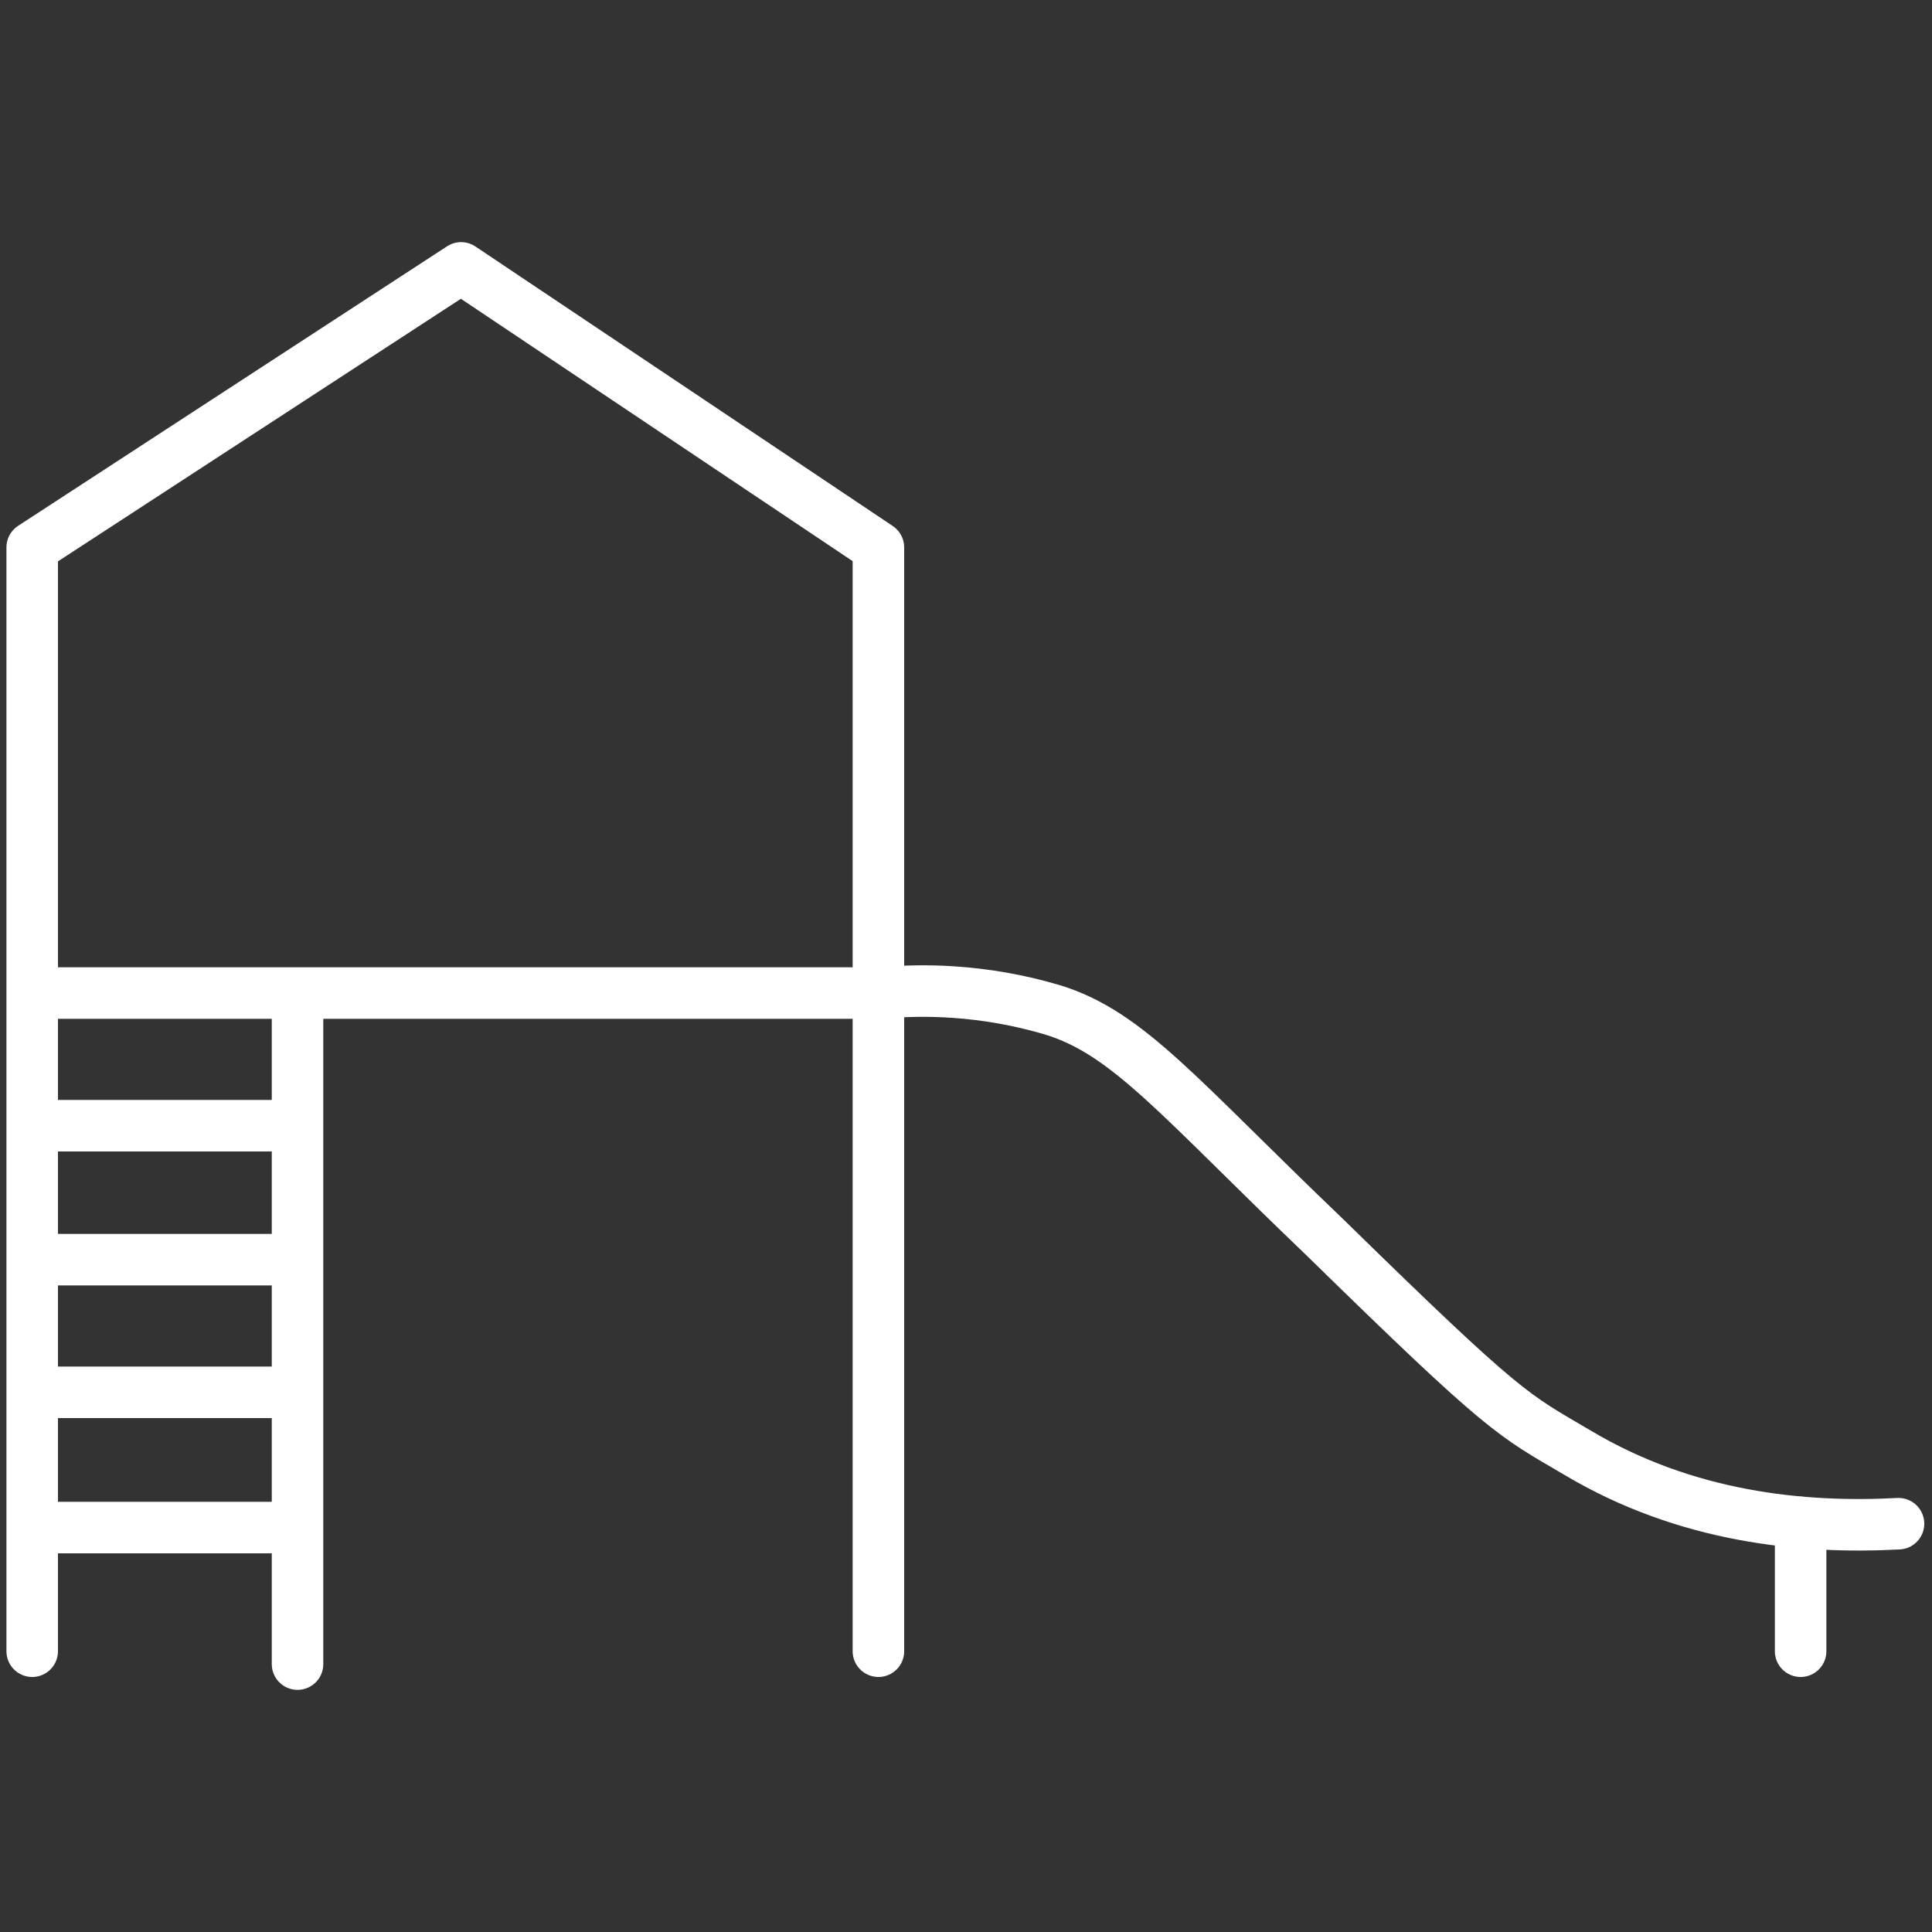 <?xml version="1.0" encoding="utf-8"?>
<!-- Generator: Adobe Illustrator 22.0.1, SVG Export Plug-In . SVG Version: 6.00 Build 0)  -->
<svg version="1.1" id="diseño_web" xmlns="http://www.w3.org/2000/svg" xmlns:xlink="http://www.w3.org/1999/xlink" x="0px"
	 y="0px" viewBox="0 0 150 150" style="enable-background:new 0 0 150 150;" xml:space="preserve">
<rect x="0" y="0" width="150" height="150" fill="#333333" stroke="none"/>
<style type="text/css">
	.st0{fill:none;stroke:#FFFFFF;stroke-width:4;stroke-linecap:round;stroke-linejoin:round;stroke-miterlimit:10;}
</style>
<g>
	<polyline class="st0" points="68.2,128.2 68.2,42.5 35.8,20.8 2.5,42.5 2.5,128.2 	"/>
	<line class="st0" x1="3.1" y1="77.1" x2="68.2" y2="77.1"/>
	<line class="st0" x1="23.1" y1="77.6" x2="23.1" y2="129.2"/>
	<line class="st0" x1="3" y1="87.4" x2="22.4" y2="87.4"/>
	<line class="st0" x1="3" y1="97.8" x2="22.4" y2="97.8"/>
	<line class="st0" x1="3" y1="108.1" x2="22.4" y2="108.1"/>
	<line class="st0" x1="3" y1="118.6" x2="22.4" y2="118.6"/>
	<path class="st0" d="M68.4,77.1c3.1-0.3,7.9-0.3,13.3,1.3c5.9,1.8,9.8,6.8,21.2,17.7c14.1,13.8,14.5,13.7,19.6,16.7
		c8.4,5,17.4,5.9,24.9,5.5"/>
	<line class="st0" x1="139.8" y1="118.2" x2="139.8" y2="128.2"/>
</g>
</svg>
